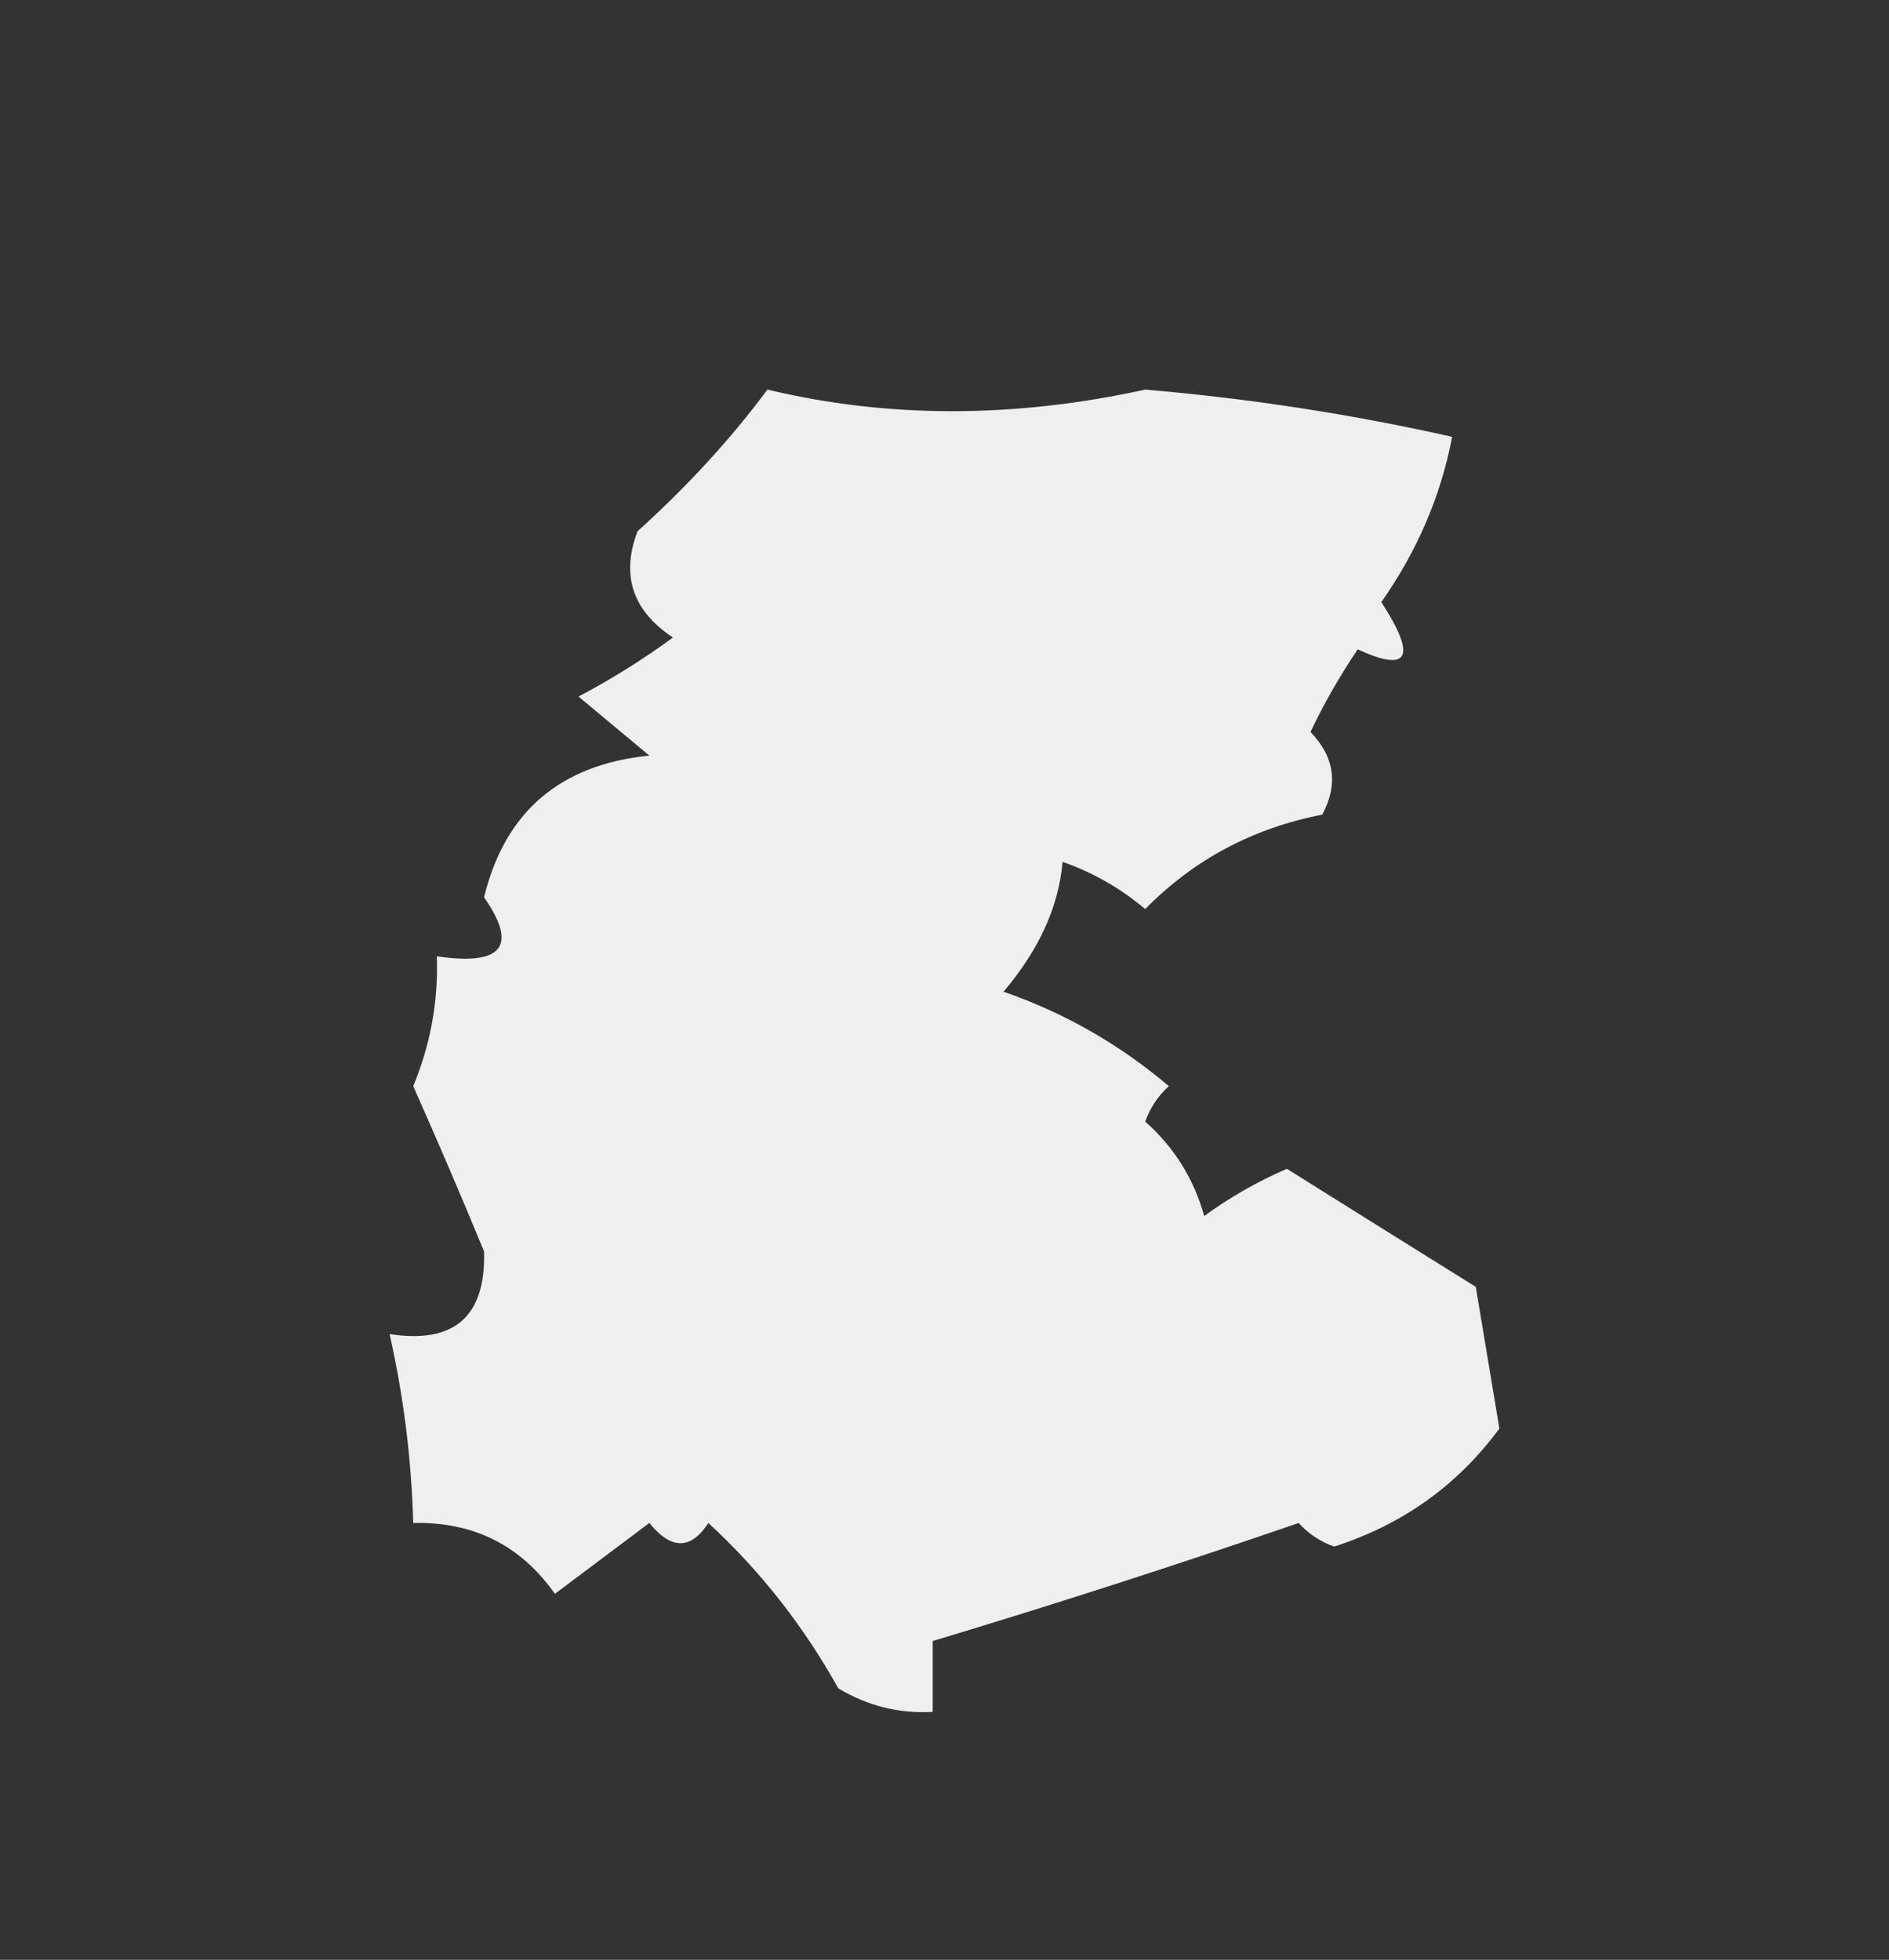 <svg xmlns="http://www.w3.org/2000/svg" xmlns:xlink="http://www.w3.org/1999/xlink" width="80px" height="83px" style="shape-rendering:geometricPrecision; text-rendering:geometricPrecision; image-rendering:optimizeQuality; fill-rule:evenodd; clip-rule:evenodd"><rect width="100%" height="100%" fill="#333333" stroke="none"/><g><path style="opacity:0.923" fill="#fefefe" d="M 32.5,16.5 C 37.601,17.719 42.934,17.719 48.5,16.5C 52.9,16.874 57.233,17.541 61.5,18.5C 61.02,21.005 60.02,23.338 58.5,25.5C 60.011,27.837 59.677,28.504 57.5,27.5C 56.738,28.628 56.071,29.795 55.5,31C 56.517,32.05 56.684,33.216 56,34.5C 53.056,35.074 50.556,36.407 48.5,38.5C 47.452,37.617 46.285,36.95 45,36.5C 44.84,38.389 44.007,40.222 42.5,42C 45.082,42.896 47.416,44.229 49.5,46C 49.043,46.414 48.709,46.914 48.5,47.5C 49.727,48.59 50.56,49.924 51,51.5C 52.085,50.707 53.252,50.04 54.5,49.5C 57.172,51.176 59.839,52.842 62.5,54.5C 62.833,56.5 63.167,58.5 63.5,60.5C 61.73,62.903 59.397,64.57 56.5,65.5C 55.914,65.291 55.414,64.957 55,64.5C 49.879,66.262 44.712,67.929 39.5,69.5C 39.5,70.5 39.5,71.5 39.5,72.5C 38.069,72.579 36.736,72.246 35.5,71.5C 34.029,68.857 32.196,66.524 30,64.5C 29.259,65.641 28.425,65.641 27.5,64.5C 26.167,65.5 24.833,66.5 23.5,67.5C 22.049,65.441 20.049,64.441 17.5,64.5C 17.425,61.794 17.092,59.127 16.5,56.5C 19.243,56.923 20.576,55.756 20.5,53C 19.551,50.694 18.551,48.361 17.5,46C 18.233,44.234 18.567,42.401 18.5,40.5C 21.276,40.911 21.943,40.078 20.5,38C 21.383,34.381 23.717,32.381 27.5,32C 26.5,31.167 25.5,30.333 24.5,29.5C 25.908,28.757 27.241,27.923 28.5,27C 26.789,25.867 26.289,24.367 27,22.5C 29.122,20.583 30.955,18.583 32.5,16.5 Z"></path></g></svg>